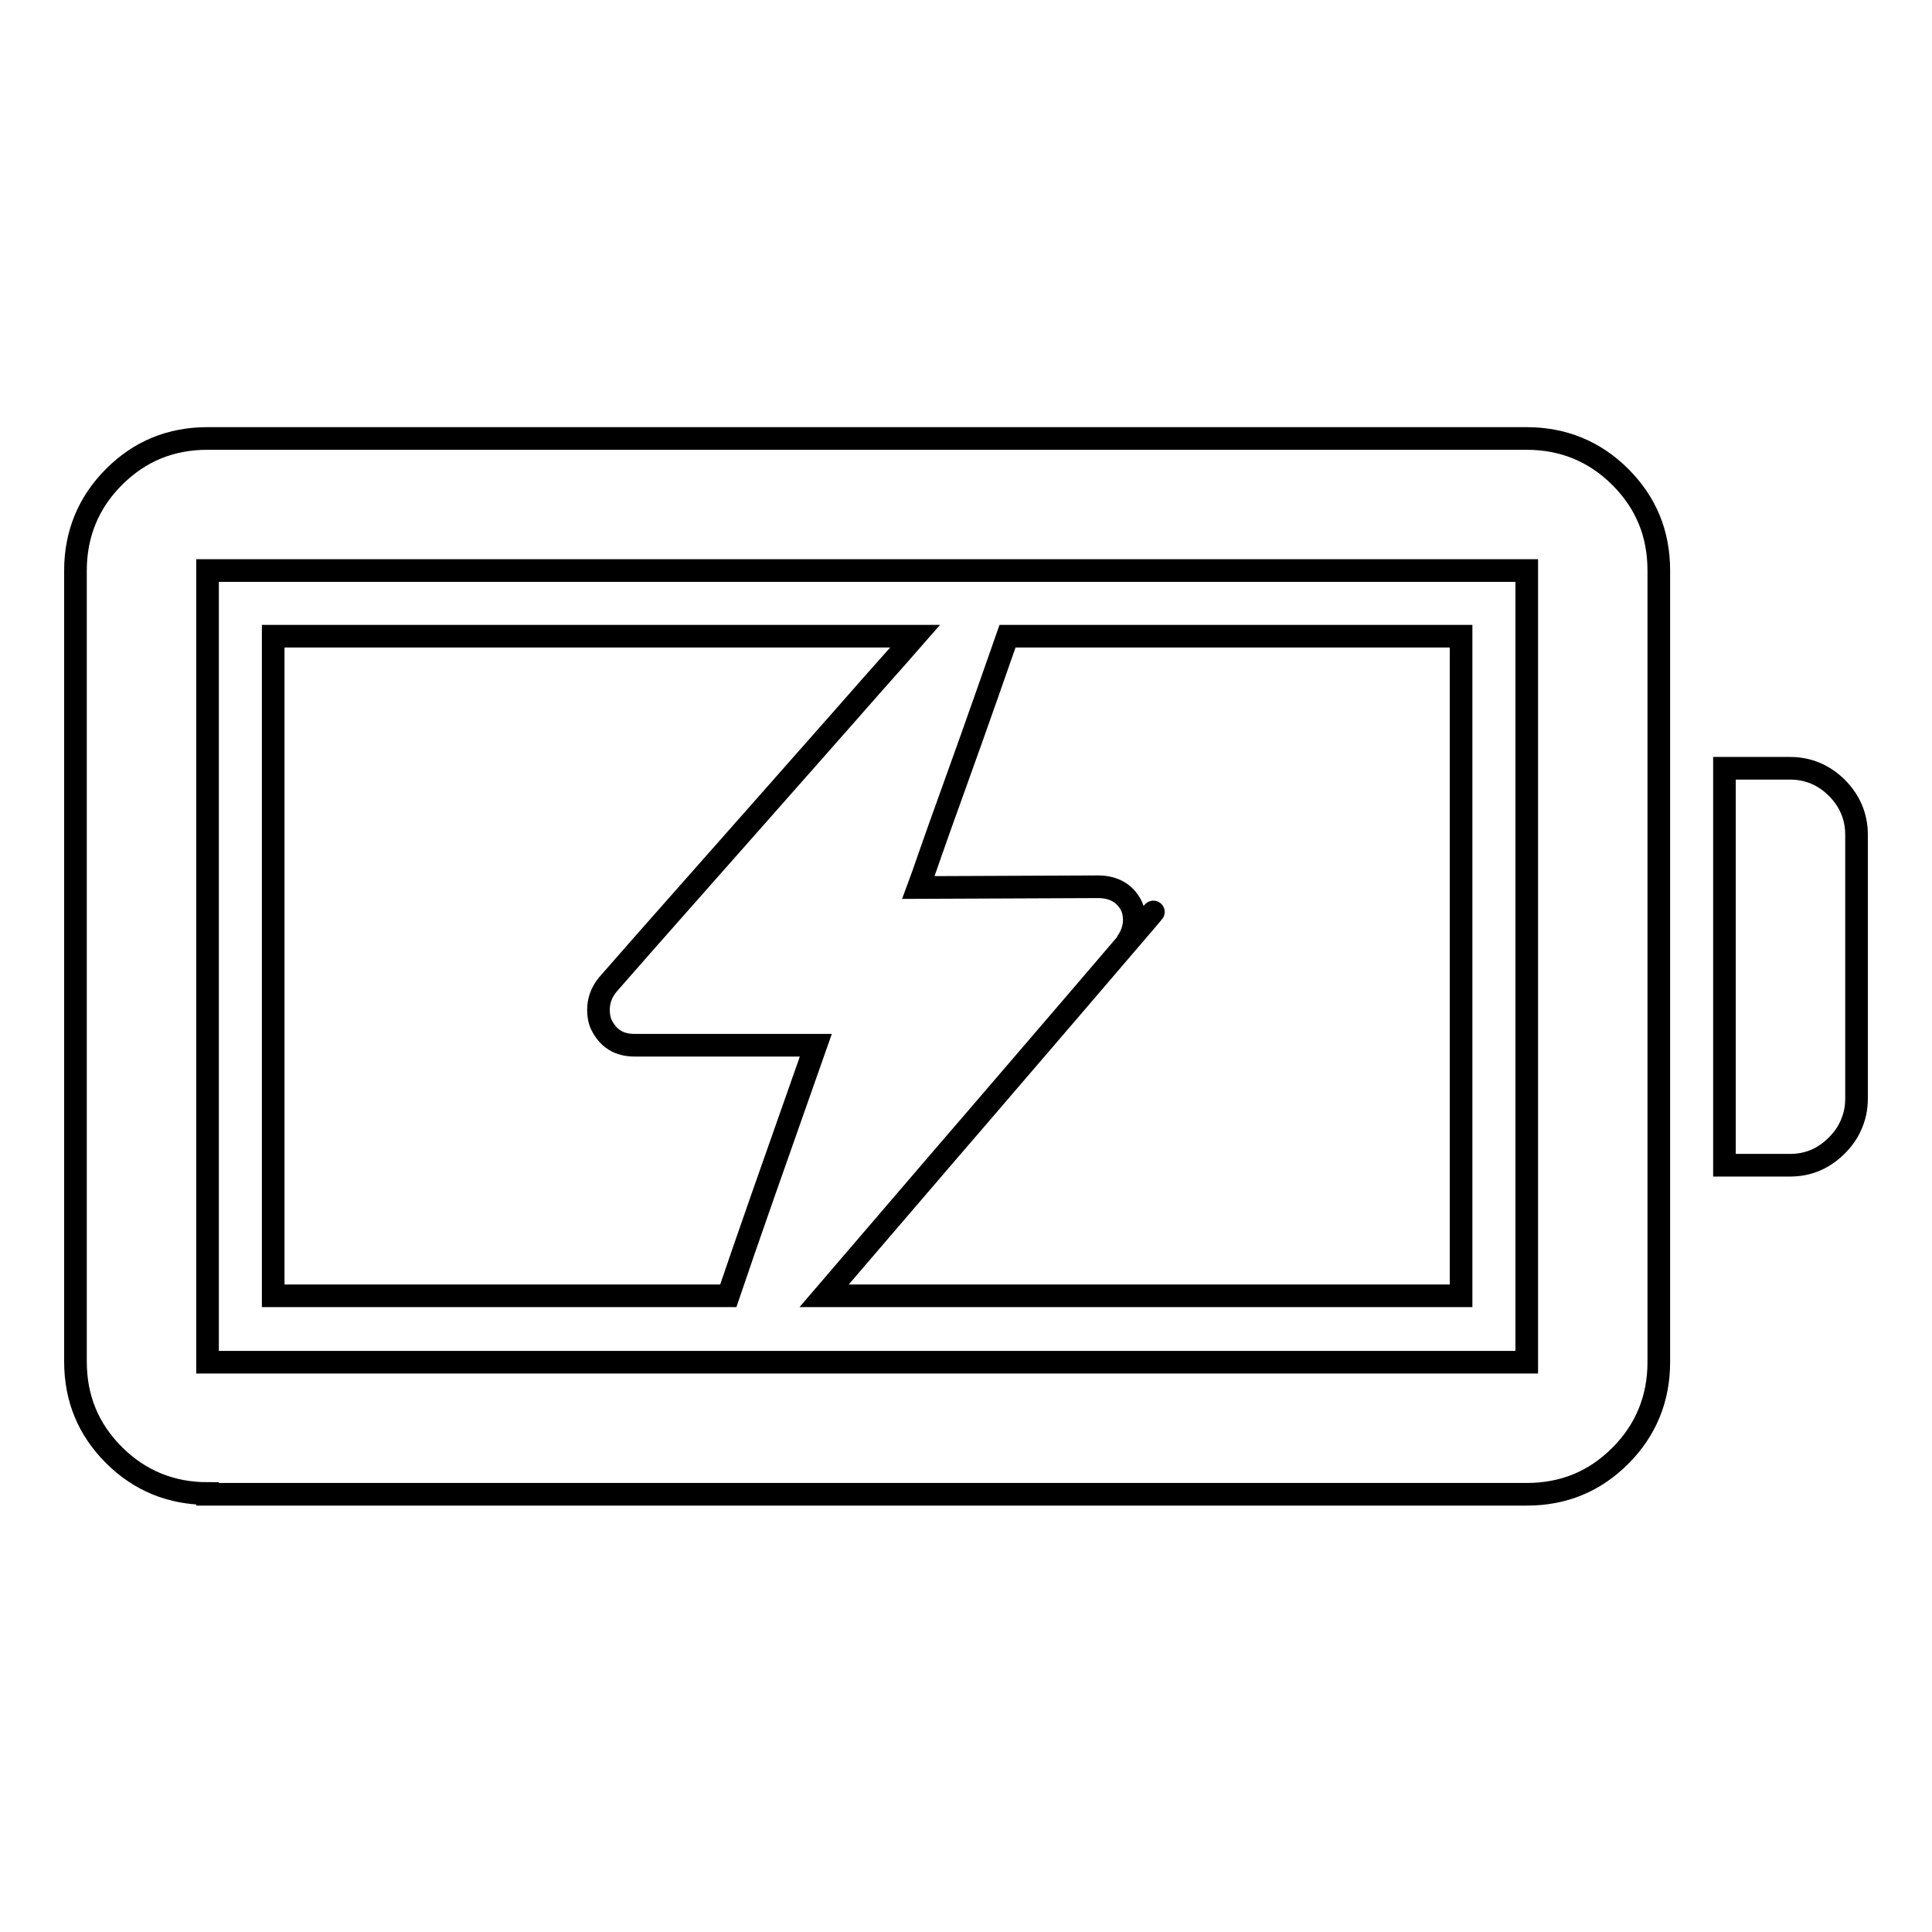 <?xml version="1.0" encoding="utf-8"?>
<!-- Svg Vector Icons : http://www.onlinewebfonts.com/icon -->
<!DOCTYPE svg PUBLIC "-//W3C//DTD SVG 1.1//EN" "http://www.w3.org/Graphics/SVG/1.1/DTD/svg11.dtd">
<svg version="1.1" xmlns="http://www.w3.org/2000/svg" xmlns:xlink="http://www.w3.org/1999/xlink" x="0px" y="0px" viewBox="0 0 256 256" enable-background="new 0 0 256 256" xml:space="preserve">
<g><g><g><path stroke-width="3" fill-opacity="0" stroke="#000000"  d="M27.5,197.9c-4.8,0-9-1.7-12.4-5.1c-3.4-3.4-5.1-7.5-5.1-12.4V75.6c0-4.8,1.7-9,5.1-12.4c3.4-3.4,7.5-5.1,12.4-5.1h174.8c4.8,0,9,1.7,12.4,5.1c3.4,3.4,5.1,7.5,5.1,12.4v104.9c0,4.8-1.7,9-5.1,12.4c-3.4,3.4-7.5,5.1-12.4,5.1H27.5z M27.5,180.5h174.8V75.6H27.5V180.5z M36.2,171.7V84.3h85.1c-0.6,0.7-3.7,4.1-9.3,10.5c-15.6,17.7-26.1,29.5-31.5,35.7c-0.8,1-1.2,2.1-1.2,3.3c0,0.7,0.1,1.4,0.4,2c0.9,1.8,2.3,2.7,4.4,2.7h24c-5.4,15.3-9.3,26.4-11.6,33.2H36.2L36.2,171.7z M109.2,171.7l15.7-18.3c0,0,5.7-6.6,17.1-19.9c11.4-13.3,13.8-16.1,7.2-8.5c0.7-0.9,1.1-2,1.1-3.1c0-0.6-0.1-1.3-0.4-1.9c-0.8-1.6-2.3-2.5-4.4-2.5l-23.8,0.1c0.6-1.6,2-5.8,4.4-12.4c3.9-10.8,6.3-17.8,7.4-20.9h60.1v87.4L109.2,171.7L109.2,171.7z M228.5,154.2v-52.4h8.7c2.4,0,4.5,0.9,6.2,2.6c1.7,1.7,2.6,3.8,2.6,6.2v35c0,1.6-0.4,3-1.2,4.4c-0.8,1.3-1.9,2.4-3.2,3.2c-1.3,0.8-2.8,1.2-4.4,1.2H228.5L228.5,154.2z"/></g></g></g>
</svg>